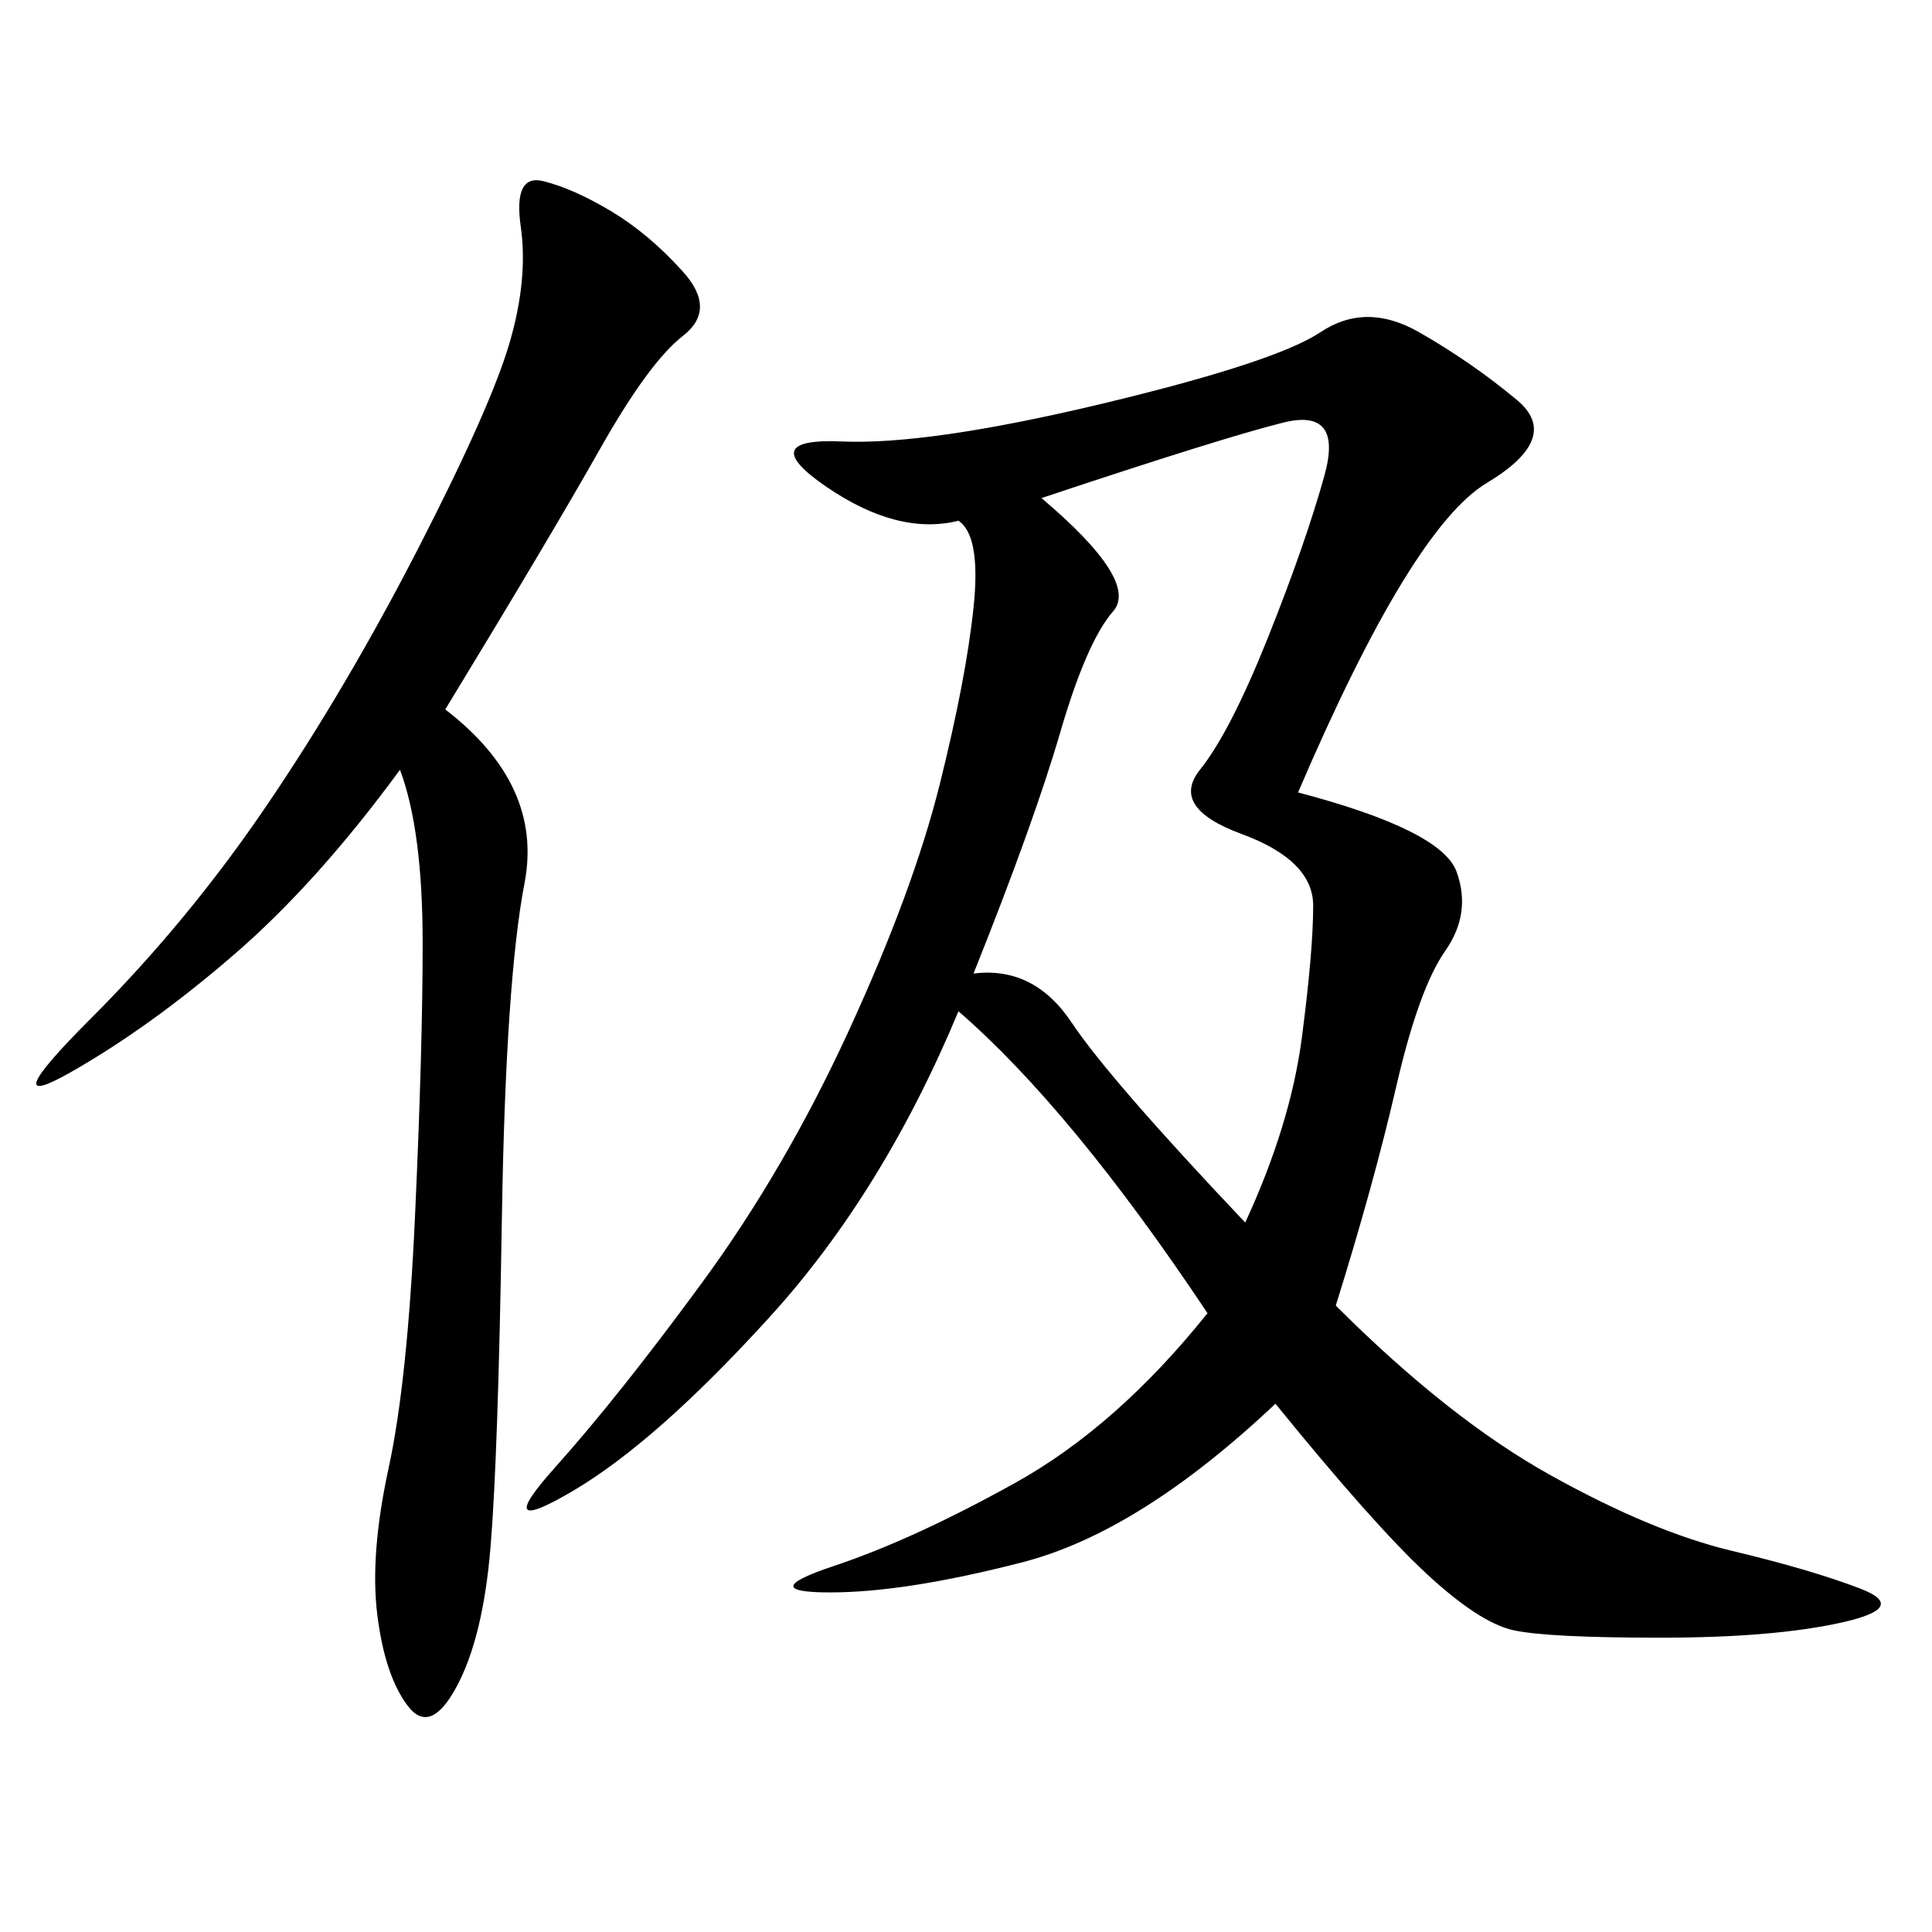 <svg xmlns="http://www.w3.org/2000/svg" xmlns:xlink="http://www.w3.org/1999/xlink" width="300" height="300"><path d="M148.83 80.86Q139.45 83.20 128.32 75.59Q117.19 67.97 130.66 68.55Q144.14 69.14 171.09 62.70Q198.05 56.25 205.08 51.56Q212.11 46.88 220.31 51.56Q228.52 56.25 235.55 62.11Q242.58 67.97 230.86 75Q219.14 82.03 201.56 123.05L201.56 123.05Q223.83 128.91 226.17 135.35Q228.52 141.80 224.41 147.66Q220.31 153.52 216.80 168.75Q213.28 183.98 207.42 202.73L207.42 202.73Q225 220.31 240.82 229.10Q256.64 237.89 268.95 240.82Q281.25 243.75 288.87 246.68Q296.48 249.61 285.94 251.95Q275.39 254.30 257.81 254.30L257.81 254.30Q240.23 254.30 234.96 253.13Q229.69 251.95 221.48 244.34Q213.28 236.72 198.05 217.97L198.05 217.97Q176.95 237.89 158.79 242.58Q140.63 247.27 128.91 247.27L128.91 247.27Q117.19 247.27 129.49 243.16Q141.80 239.06 157.62 230.27Q173.44 221.48 187.50 203.91L187.50 203.91Q166.41 172.27 148.83 157.03L148.83 157.03Q137.11 185.16 119.53 204.49Q101.95 223.83 89.06 231.45Q76.17 239.06 86.13 227.93Q96.09 216.80 108.98 199.22Q121.88 181.64 131.84 159.96Q141.80 138.28 145.90 121.88Q150 105.47 151.17 94.34Q152.34 83.20 148.83 80.86L148.83 80.86ZM69.14 110.16Q84.38 121.88 81.45 137.11Q78.52 152.34 77.93 189.26Q77.34 226.17 76.17 240.23Q75 254.30 70.90 261.91Q66.80 269.53 63.28 264.84Q59.77 260.16 58.59 250.78Q57.42 241.41 60.35 227.93Q63.28 214.45 64.45 188.67Q65.63 162.89 65.63 146.48L65.63 146.48Q65.63 128.91 62.11 119.53L62.11 119.53Q49.22 137.11 36.33 148.24Q23.44 159.38 11.13 166.41Q-1.17 173.44 14.06 158.20Q29.30 142.97 41.60 124.80Q53.91 106.64 65.04 84.96Q76.17 63.28 79.10 53.32Q82.03 43.36 80.86 35.16Q79.69 26.95 84.38 28.13Q89.06 29.30 94.92 32.81Q100.78 36.33 106.05 42.19Q111.33 48.05 106.05 52.15Q100.78 56.25 93.16 69.73Q85.55 83.20 69.14 110.16L69.14 110.16ZM193.36 189.84Q200.39 174.61 202.15 161.13Q203.91 147.66 203.91 140.63L203.91 140.63Q203.91 133.59 192.77 129.49Q181.64 125.39 186.33 119.53Q191.02 113.67 196.88 99.02Q202.73 84.38 205.66 73.83Q208.59 63.28 199.22 65.63Q189.84 67.97 161.72 77.34L161.72 77.34Q176.95 90.23 172.85 94.92Q168.75 99.61 164.65 113.67Q160.55 127.73 151.17 151.17L151.17 151.17Q160.55 150 166.41 158.79Q172.27 167.58 193.36 189.84L193.36 189.84Z"/></svg>
